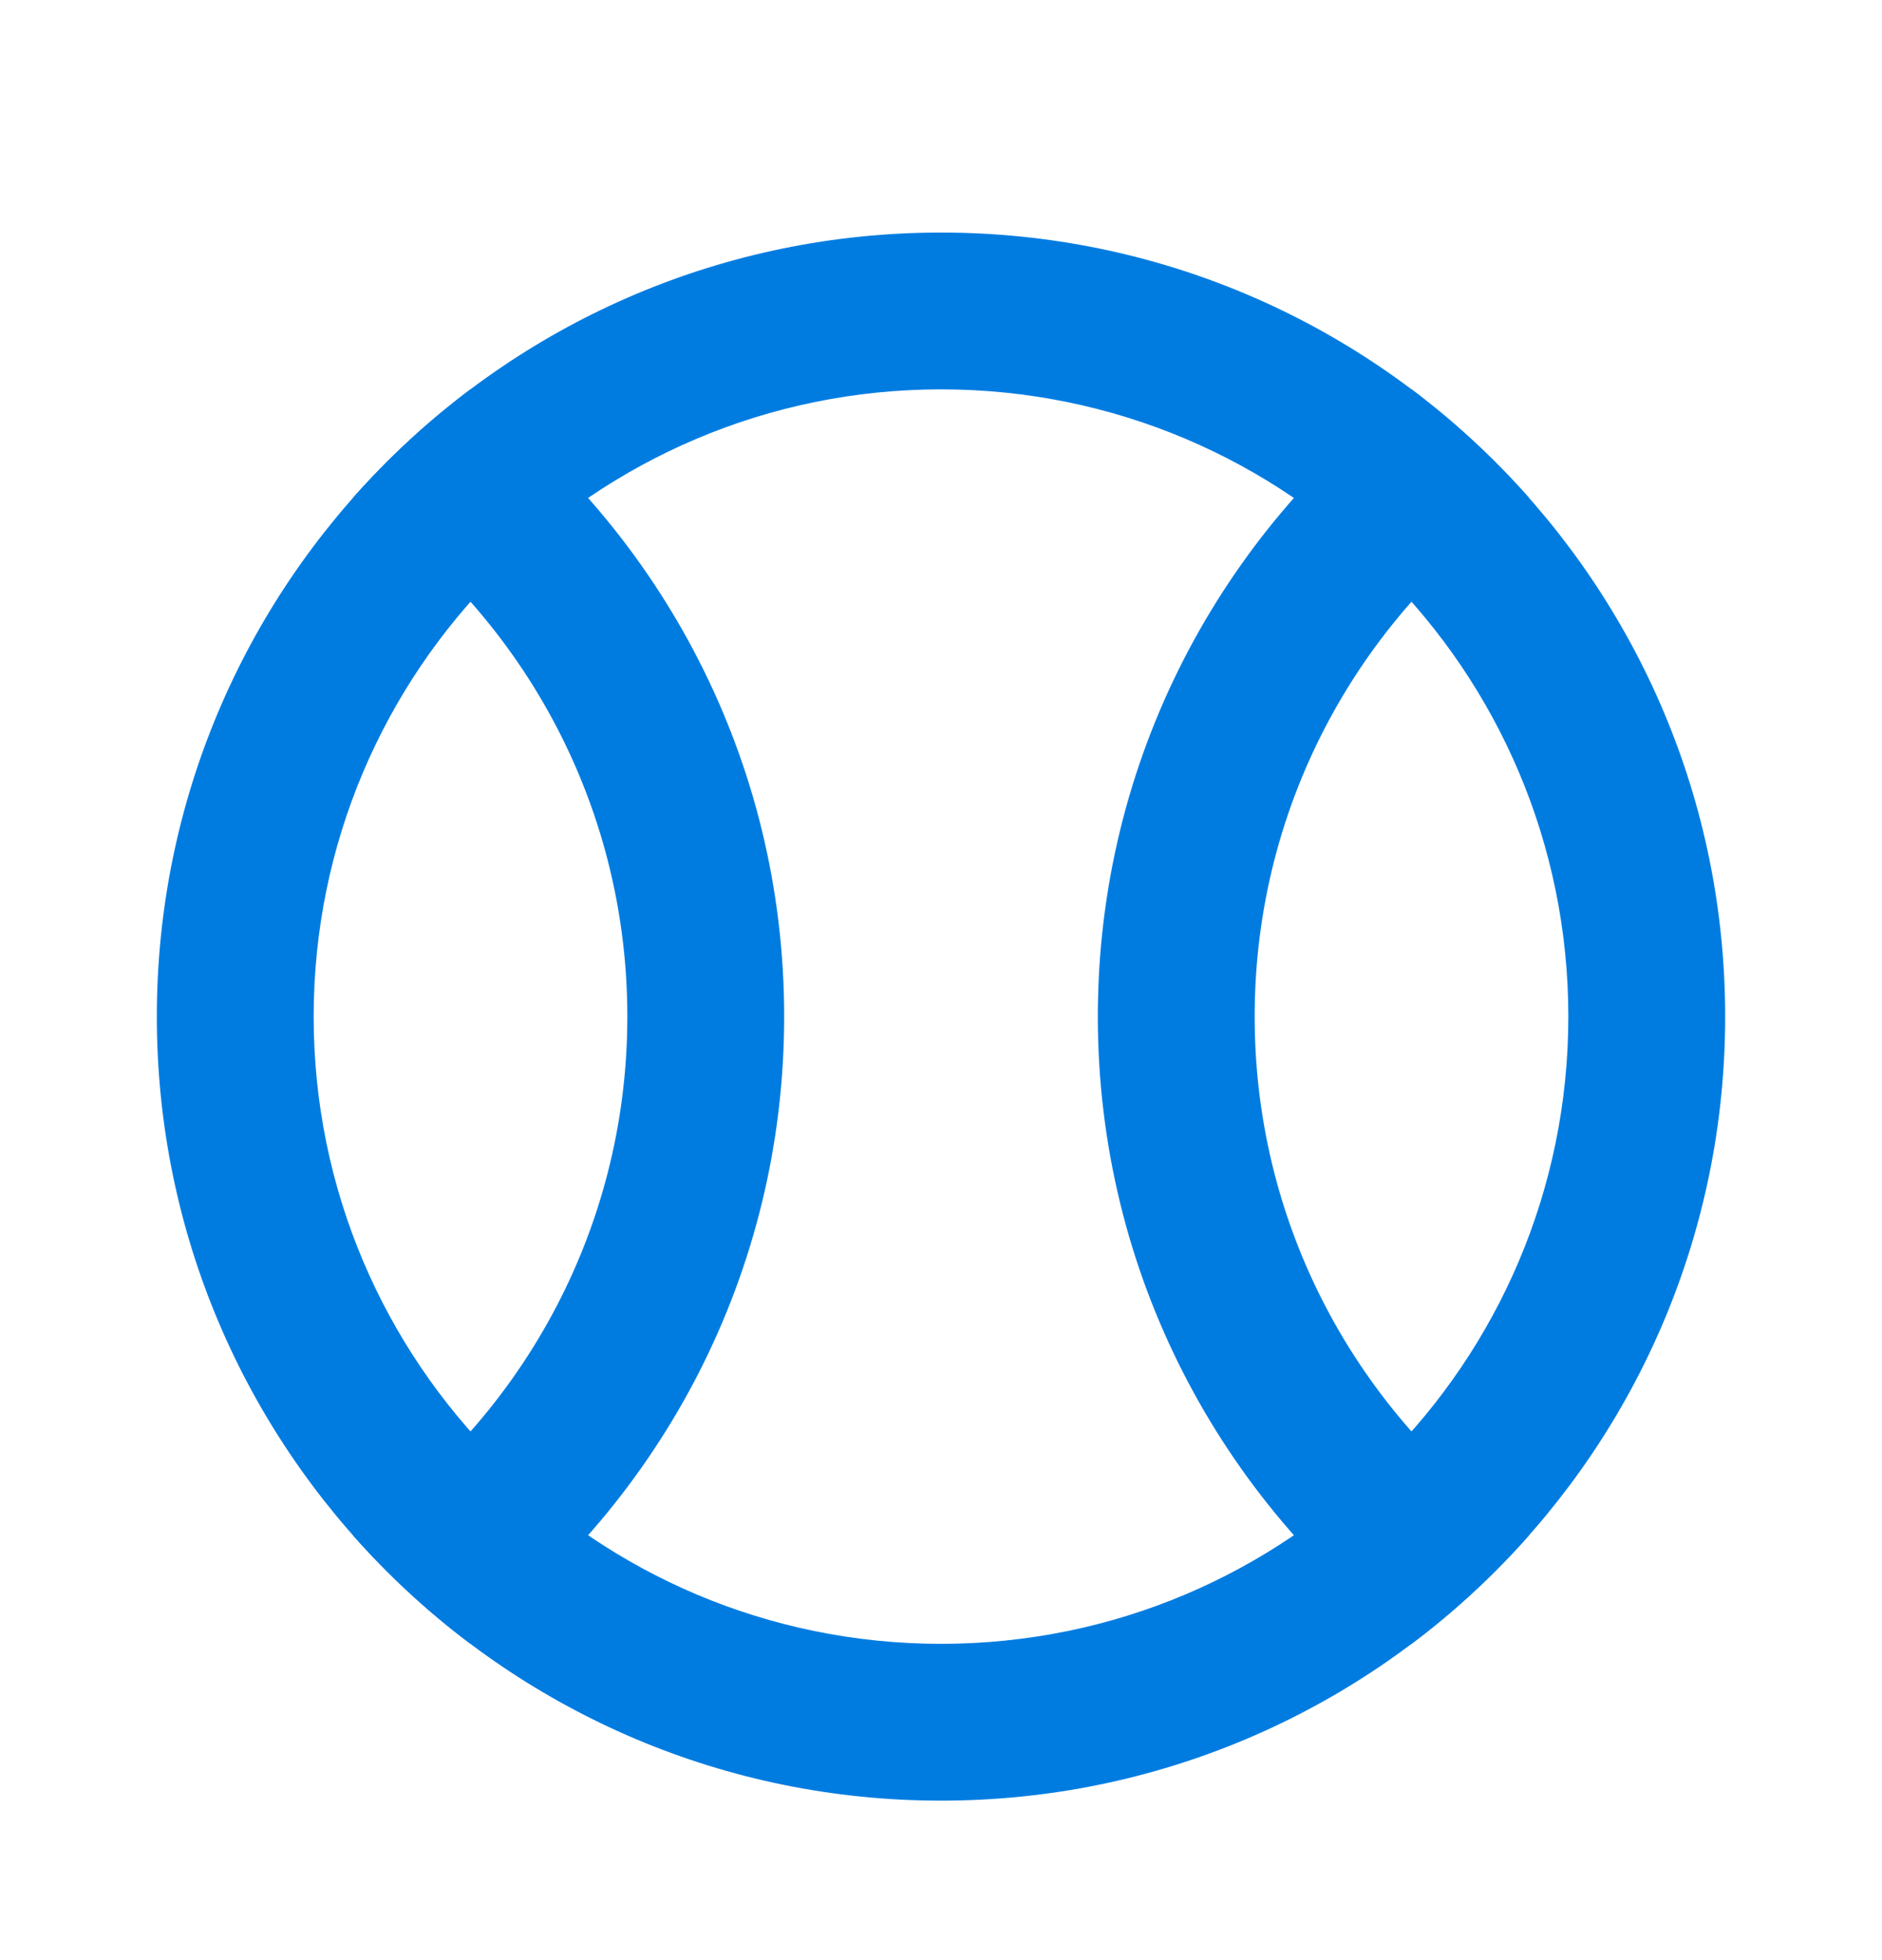 <svg width="24" height="25" viewBox="0 0 24 25" fill="none" xmlns="http://www.w3.org/2000/svg">
<path fill-rule="evenodd" d="M12 20.966C16.418 20.966 20 17.384 20 12.966C20 8.548 16.418 4.966 12 4.966C7.582 4.966 4 8.548 4 12.966C4 17.384 7.582 20.966 12 20.966ZM12 22.966C17.523 22.966 22 18.489 22 12.966C22 7.443 17.523 2.966 12 2.966C6.477 2.966 2 7.443 2 12.966C2 18.489 6.477 22.966 12 22.966Z" fill="#007CE1"></path>
<path d="M6 20.967C8.429 19.142 10 16.238 10 12.966C10 9.694 8.429 6.79 6 4.965C5.454 5.375 4.952 5.84 4.5 6.351C6.613 7.791 8 10.216 8 12.966C8 15.715 6.613 18.141 4.5 19.581C4.952 20.092 5.454 20.557 6 20.967Z" fill="#007CE1"></path>
<path d="M18 4.965C15.571 6.79 14 9.694 14 12.966C14 16.238 15.571 19.142 18 20.967C18.546 20.557 19.048 20.092 19.5 19.581C17.387 18.141 16 15.715 16 12.966C16 10.216 17.387 7.791 19.5 6.351C19.048 5.84 18.546 5.375 18 4.965Z" fill="#007CE1"></path>
</svg>
